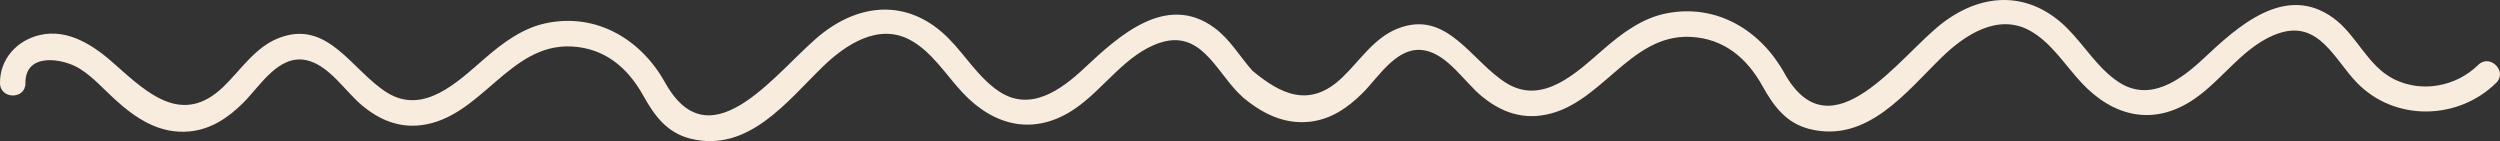 <?xml version="1.0" encoding="UTF-8"?> <!-- Generator: Adobe Illustrator 27.6.1, SVG Export Plug-In . SVG Version: 6.00 Build 0) --> <svg xmlns="http://www.w3.org/2000/svg" xmlns:xlink="http://www.w3.org/1999/xlink" id="_Слой_2" x="0px" y="0px" width="453px" height="25.567px" viewBox="0 0 453 25.567" style="enable-background:new 0 0 453 25.567;" xml:space="preserve"><rect x="0" y="0" width="453" height="25.567" fill="#333333" stroke="none"/> <style type="text/css"> .st0{fill:#F8ECDE;} </style> <g id="_Слой_1-2"> <path class="st0" d="M449.056,11.761c-3.978,3.907-10.174,5.114-15.257,2.588 c-4.839-2.405-6.728-7.981-10.993-11.082c-8.722-6.342-17.288,1.489-23.547,7.356 c-4.206,3.943-9.747,7.934-15.369,4.243c-3.735-2.453-6.141-6.563-9.255-9.691 c-6.677-6.709-15.144-6.726-22.633-1.02c-7.769,5.919-20.172,24.38-28.686,9.072 c-4.291-7.715-12.199-12.563-21.258-10.826c-4.527,0.868-8.137,3.611-11.542,6.554 c-4.754,4.109-10.941,10.22-17.58,6.088c-6.383-3.972-10.722-13.45-19.728-9.845 c-4.267,1.708-6.779,5.769-9.97,8.827c-6.005,5.753-11.288,2.944-16.306-1.214 c-2.3-2.591-4.089-5.743-6.924-7.805c-8.722-6.342-17.288,1.489-23.547,7.356 c-4.206,3.943-9.747,7.934-15.369,4.243c-3.735-2.453-6.141-6.563-9.255-9.691 c-6.677-6.709-15.144-6.726-22.633-1.02c-7.769,5.919-20.172,24.38-28.686,9.072 C116.226,7.25,108.317,2.401,99.258,4.138C94.731,5.006,91.121,7.749,87.716,10.692 c-4.754,4.109-10.941,10.22-17.58,6.088c-6.383-3.972-10.722-13.45-19.728-9.845 c-4.267,1.708-6.779,5.769-9.97,8.827c-7.337,7.03-13.597,1.277-19.612-4.102 c-3.696-3.305-8.392-6.529-13.616-5.312c-4.188,0.975-7.264,4.393-7.209,8.727 c0.038,2.961,4.644,2.97,4.606,0c-0.072-5.635,6.784-4.558,9.889-2.603 c2.385,1.502,4.269,3.665,6.337,5.545c3.822,3.474,8.075,6.294,13.475,5.8 c3.929-0.36,7.064-2.496,9.79-5.209c3.038-3.023,6.378-8.802,11.444-7.698 c4.067,0.886,7.006,5.631,10.029,8.162c3.12,2.612,6.647,4.132,10.795,3.603 c10.864-1.386,15.897-14.826,27.215-14.252c5.981,0.303,10.151,3.817,12.96,8.867 c2.049,3.684,4.332,6.802,8.634,7.849c10.422,2.535,17.401-6.724,23.897-13.037 c4.127-4.01,10.097-7.978,15.875-4.849c3.916,2.121,6.468,6.323,9.444,9.502 c5.76,6.154,13.073,7.921,20.391,2.944c5.284-3.593,9.162-9.908,15.426-11.957 c7.206-2.357,10.008,4.816,14.09,9.008c0.272,0.279,0.552,0.543,0.838,0.799 c0.006,0.017,0.012,0.035,0.018,0.052c3.431,2.832,7.258,4.908,11.952,4.478 c3.929-0.36,7.064-2.496,9.79-5.209c3.038-3.023,6.378-8.802,11.444-7.698 c4.067,0.886,7.006,5.631,10.029,8.162c3.12,2.612,6.647,4.132,10.795,3.603 c10.864-1.386,15.897-14.826,27.215-14.252c5.981,0.303,10.151,3.817,12.96,8.867 c2.049,3.684,4.332,6.802,8.635,7.849c10.422,2.535,17.401-6.724,23.897-13.037 c4.127-4.01,10.097-7.978,15.875-4.849c3.916,2.121,6.468,6.323,9.444,9.502 c5.76,6.154,13.073,7.921,20.391,2.944c5.284-3.593,9.162-9.908,15.426-11.957 c7.206-2.357,10.008,4.816,14.09,9.008c6.857,7.041,18.304,6.795,25.215,0.006 c2.118-2.08-1.139-5.336-3.257-3.257L449.056,11.761z"></path> </g> </svg> 